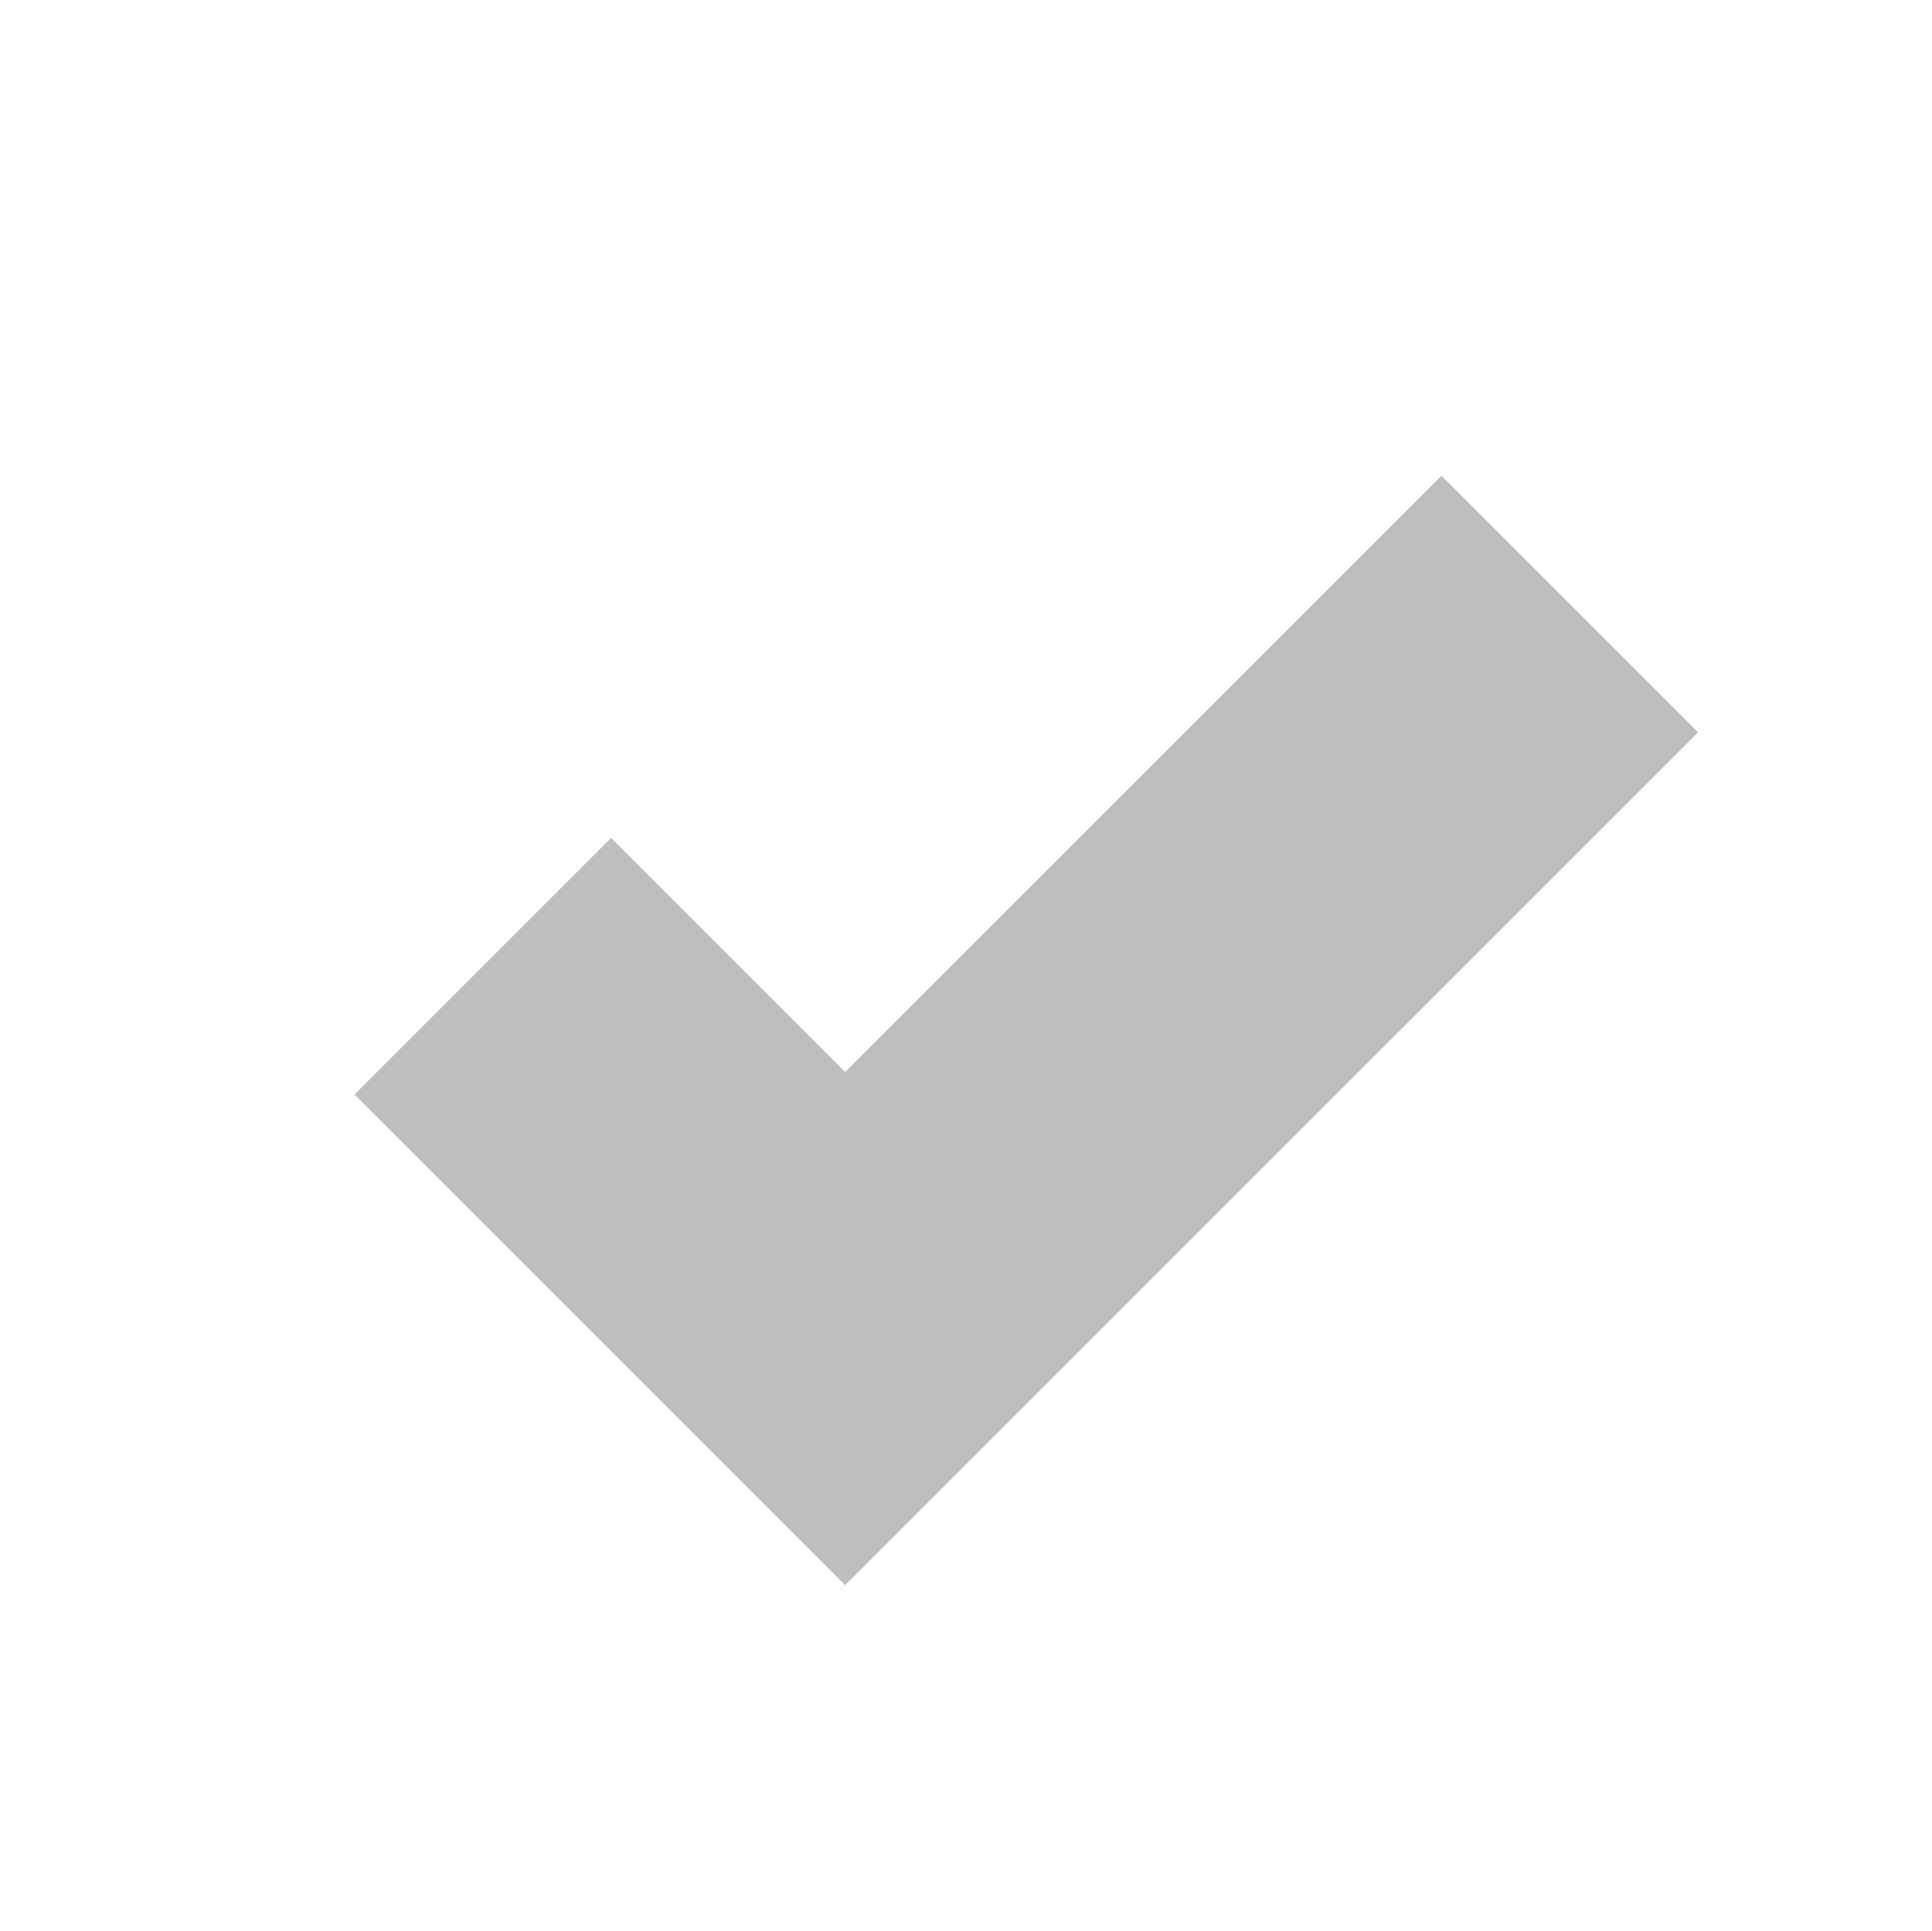 <svg xmlns="http://www.w3.org/2000/svg" viewBox="0 0 15.999 15.994">
 <g transform="translate(-61.001 -787)">
  <path d="m 72.938 790.94 -4.938 4.938 l -1.938 -1.938 -2.125 2.125 3 3 1.063 1.063 1.063 -1.063 6 -6 -2.125 -2.125 z" style="fill:#bebebe;color:#000"/>
 </g>
</svg>
